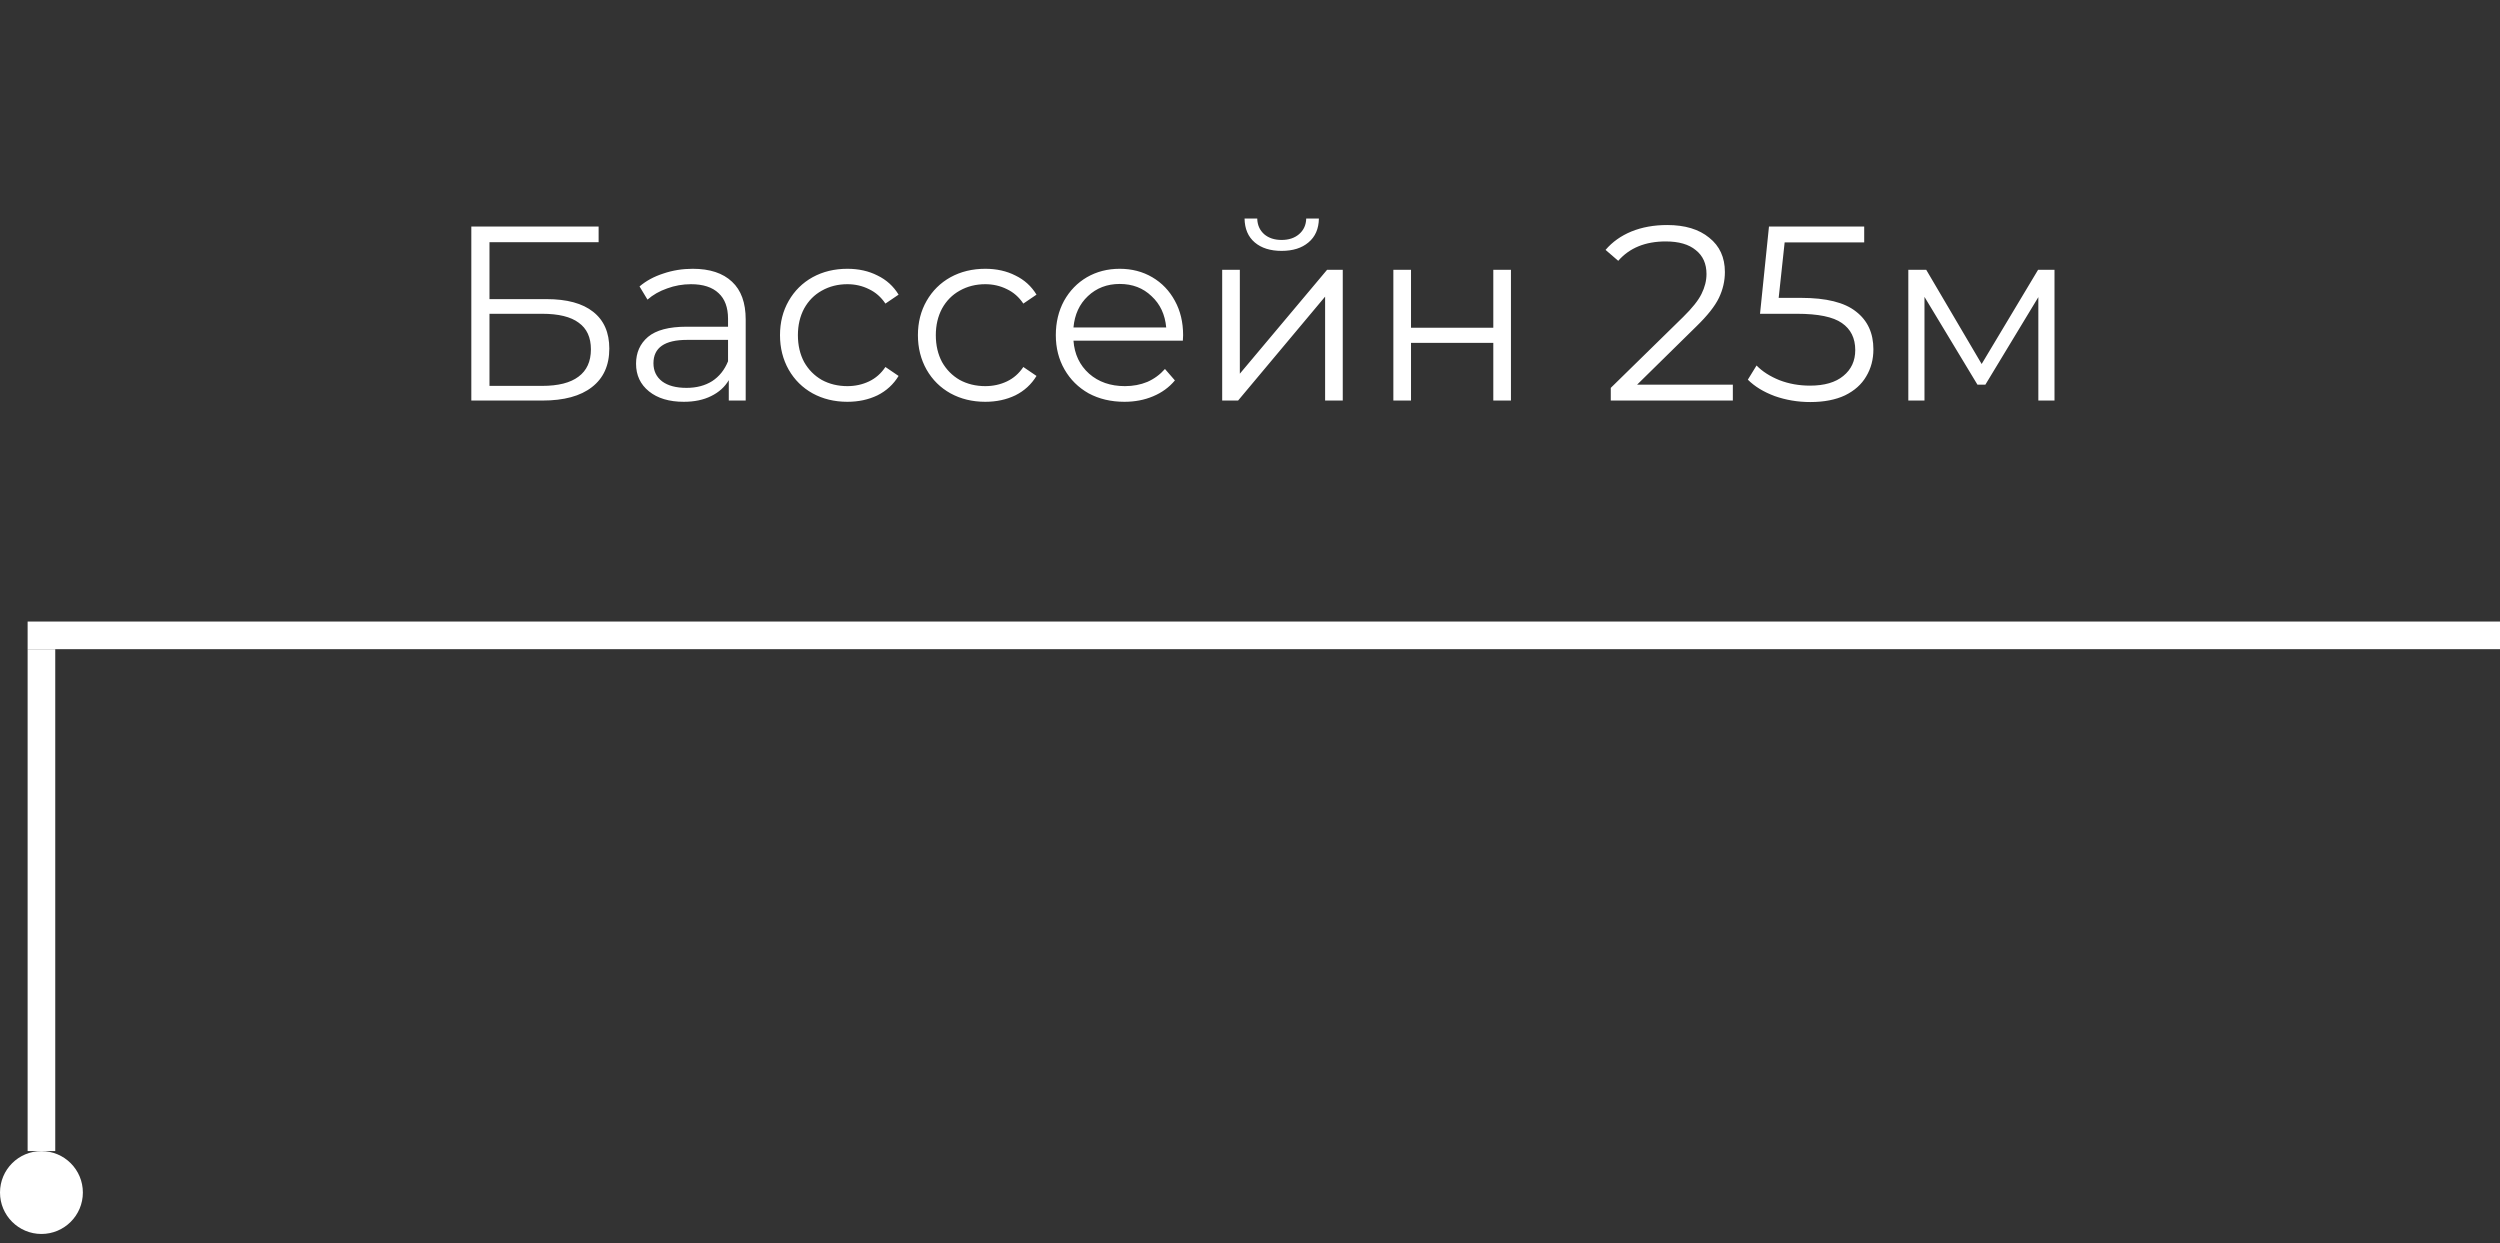 <svg width="181" height="90" viewBox="0 0 181 90" fill="none" xmlns="http://www.w3.org/2000/svg">
<rect x="0" y="0" width="181" height="90" fill="#333333" stroke="none"/>
<g clip-path="url(#clip0_10_77)">
<g clip-path="url(#clip1_10_77)">
<path d="M34.124 16.4H43.34V17.534H35.438V21.656H39.56C41.048 21.656 42.176 21.962 42.944 22.574C43.724 23.186 44.114 24.074 44.114 25.238C44.114 26.45 43.694 27.38 42.854 28.028C42.026 28.676 40.832 29 39.272 29H34.124V16.4ZM39.254 27.938C40.418 27.938 41.294 27.716 41.882 27.272C42.482 26.828 42.782 26.168 42.782 25.292C42.782 24.428 42.488 23.786 41.9 23.366C41.324 22.934 40.442 22.718 39.254 22.718H35.438V27.938H39.254ZM50.154 19.46C51.39 19.46 52.338 19.772 52.998 20.396C53.658 21.008 53.988 21.92 53.988 23.132V29H52.764V27.524C52.476 28.016 52.05 28.4 51.486 28.676C50.934 28.952 50.274 29.09 49.506 29.09C48.45 29.09 47.61 28.838 46.986 28.334C46.362 27.83 46.05 27.164 46.05 26.336C46.05 25.532 46.338 24.884 46.914 24.392C47.502 23.9 48.432 23.654 49.704 23.654H52.71V23.078C52.71 22.262 52.482 21.644 52.026 21.224C51.57 20.792 50.904 20.576 50.028 20.576C49.428 20.576 48.852 20.678 48.3 20.882C47.748 21.074 47.274 21.344 46.878 21.692L46.302 20.738C46.782 20.33 47.358 20.018 48.03 19.802C48.702 19.574 49.41 19.46 50.154 19.46ZM49.704 28.082C50.424 28.082 51.042 27.92 51.558 27.596C52.074 27.26 52.458 26.78 52.71 26.156V24.608H49.74C48.12 24.608 47.31 25.172 47.31 26.3C47.31 26.852 47.52 27.29 47.94 27.614C48.36 27.926 48.948 28.082 49.704 28.082ZM61.35 29.09C60.414 29.09 59.574 28.886 58.83 28.478C58.098 28.07 57.522 27.5 57.102 26.768C56.682 26.024 56.472 25.19 56.472 24.266C56.472 23.342 56.682 22.514 57.102 21.782C57.522 21.05 58.098 20.48 58.83 20.072C59.574 19.664 60.414 19.46 61.35 19.46C62.166 19.46 62.892 19.622 63.528 19.946C64.176 20.258 64.686 20.72 65.058 21.332L64.104 21.98C63.792 21.512 63.396 21.164 62.916 20.936C62.436 20.696 61.914 20.576 61.35 20.576C60.666 20.576 60.048 20.732 59.496 21.044C58.956 21.344 58.53 21.776 58.218 22.34C57.918 22.904 57.768 23.546 57.768 24.266C57.768 24.998 57.918 25.646 58.218 26.21C58.53 26.762 58.956 27.194 59.496 27.506C60.048 27.806 60.666 27.956 61.35 27.956C61.914 27.956 62.436 27.842 62.916 27.614C63.396 27.386 63.792 27.038 64.104 26.57L65.058 27.218C64.686 27.83 64.176 28.298 63.528 28.622C62.88 28.934 62.154 29.09 61.35 29.09ZM71.335 29.09C70.399 29.09 69.559 28.886 68.815 28.478C68.083 28.07 67.507 27.5 67.087 26.768C66.667 26.024 66.457 25.19 66.457 24.266C66.457 23.342 66.667 22.514 67.087 21.782C67.507 21.05 68.083 20.48 68.815 20.072C69.559 19.664 70.399 19.46 71.335 19.46C72.151 19.46 72.877 19.622 73.513 19.946C74.161 20.258 74.671 20.72 75.043 21.332L74.089 21.98C73.777 21.512 73.381 21.164 72.901 20.936C72.421 20.696 71.899 20.576 71.335 20.576C70.651 20.576 70.033 20.732 69.481 21.044C68.941 21.344 68.515 21.776 68.203 22.34C67.903 22.904 67.753 23.546 67.753 24.266C67.753 24.998 67.903 25.646 68.203 26.21C68.515 26.762 68.941 27.194 69.481 27.506C70.033 27.806 70.651 27.956 71.335 27.956C71.899 27.956 72.421 27.842 72.901 27.614C73.381 27.386 73.777 27.038 74.089 26.57L75.043 27.218C74.671 27.83 74.161 28.298 73.513 28.622C72.865 28.934 72.139 29.09 71.335 29.09ZM85.639 24.662H77.719C77.791 25.646 78.169 26.444 78.853 27.056C79.537 27.656 80.401 27.956 81.445 27.956C82.033 27.956 82.573 27.854 83.065 27.65C83.557 27.434 83.983 27.122 84.343 26.714L85.063 27.542C84.643 28.046 84.115 28.43 83.479 28.694C82.855 28.958 82.165 29.09 81.409 29.09C80.437 29.09 79.573 28.886 78.817 28.478C78.073 28.058 77.491 27.482 77.071 26.75C76.651 26.018 76.441 25.19 76.441 24.266C76.441 23.342 76.639 22.514 77.035 21.782C77.443 21.05 77.995 20.48 78.691 20.072C79.399 19.664 80.191 19.46 81.067 19.46C81.943 19.46 82.729 19.664 83.425 20.072C84.121 20.48 84.667 21.05 85.063 21.782C85.459 22.502 85.657 23.33 85.657 24.266L85.639 24.662ZM81.067 20.558C80.155 20.558 79.387 20.852 78.763 21.44C78.151 22.016 77.803 22.772 77.719 23.708H84.433C84.349 22.772 83.995 22.016 83.371 21.44C82.759 20.852 81.991 20.558 81.067 20.558ZM88.486 19.532H89.764V27.056L96.082 19.532H97.216V29H95.938V21.476L89.638 29H88.486V19.532ZM92.788 18.164C91.972 18.164 91.324 17.96 90.844 17.552C90.364 17.144 90.118 16.568 90.106 15.824H91.024C91.036 16.292 91.204 16.67 91.528 16.958C91.852 17.234 92.272 17.372 92.788 17.372C93.304 17.372 93.724 17.234 94.048 16.958C94.384 16.67 94.558 16.292 94.57 15.824H95.488C95.476 16.568 95.224 17.144 94.732 17.552C94.252 17.96 93.604 18.164 92.788 18.164ZM100.879 19.532H102.157V23.726H108.115V19.532H109.393V29H108.115V24.824H102.157V29H100.879V19.532ZM125.458 27.848V29H116.62V28.082L121.858 22.952C122.518 22.304 122.962 21.746 123.19 21.278C123.43 20.798 123.55 20.318 123.55 19.838C123.55 19.094 123.292 18.518 122.776 18.11C122.272 17.69 121.546 17.48 120.598 17.48C119.122 17.48 117.976 17.948 117.16 18.884L116.242 18.092C116.734 17.516 117.358 17.072 118.114 16.76C118.882 16.448 119.746 16.292 120.706 16.292C121.99 16.292 123.004 16.598 123.748 17.21C124.504 17.81 124.882 18.638 124.882 19.694C124.882 20.342 124.738 20.966 124.45 21.566C124.162 22.166 123.616 22.856 122.812 23.636L118.528 27.848H125.458ZM130.396 21.566C132.22 21.566 133.546 21.896 134.374 22.556C135.214 23.204 135.634 24.116 135.634 25.292C135.634 26.024 135.46 26.678 135.112 27.254C134.776 27.83 134.266 28.286 133.582 28.622C132.898 28.946 132.058 29.108 131.062 29.108C130.162 29.108 129.304 28.964 128.488 28.676C127.684 28.376 127.036 27.98 126.544 27.488L127.174 26.462C127.594 26.894 128.146 27.248 128.83 27.524C129.514 27.788 130.252 27.92 131.044 27.92C132.088 27.92 132.892 27.686 133.456 27.218C134.032 26.75 134.32 26.126 134.32 25.346C134.32 24.482 133.996 23.828 133.348 23.384C132.712 22.94 131.632 22.718 130.108 22.718H127.426L128.074 16.4H134.968V17.552H129.208L128.776 21.566H130.396ZM148.746 19.532V29H147.576V21.512L143.742 27.848H143.166L139.332 21.494V29H138.162V19.532H139.458L143.472 26.354L147.558 19.532H148.746Z" fill="white"/>
<path d="M279.054 46H2" stroke="white" stroke-width="2"/>
<line x1="3" y1="47" x2="3" y2="83.339" stroke="white" stroke-width="2"/>
</g>
<circle cx="3" cy="86.339" r="3" fill="white"/>
</g>
<defs>
<clipPath id="clip0_10_77">
<rect width="181" height="89.339" fill="white"/>
</clipPath>
<clipPath id="clip1_10_77">
<rect width="213" height="83.339" fill="white"/>
</clipPath>
</defs>
</svg>
